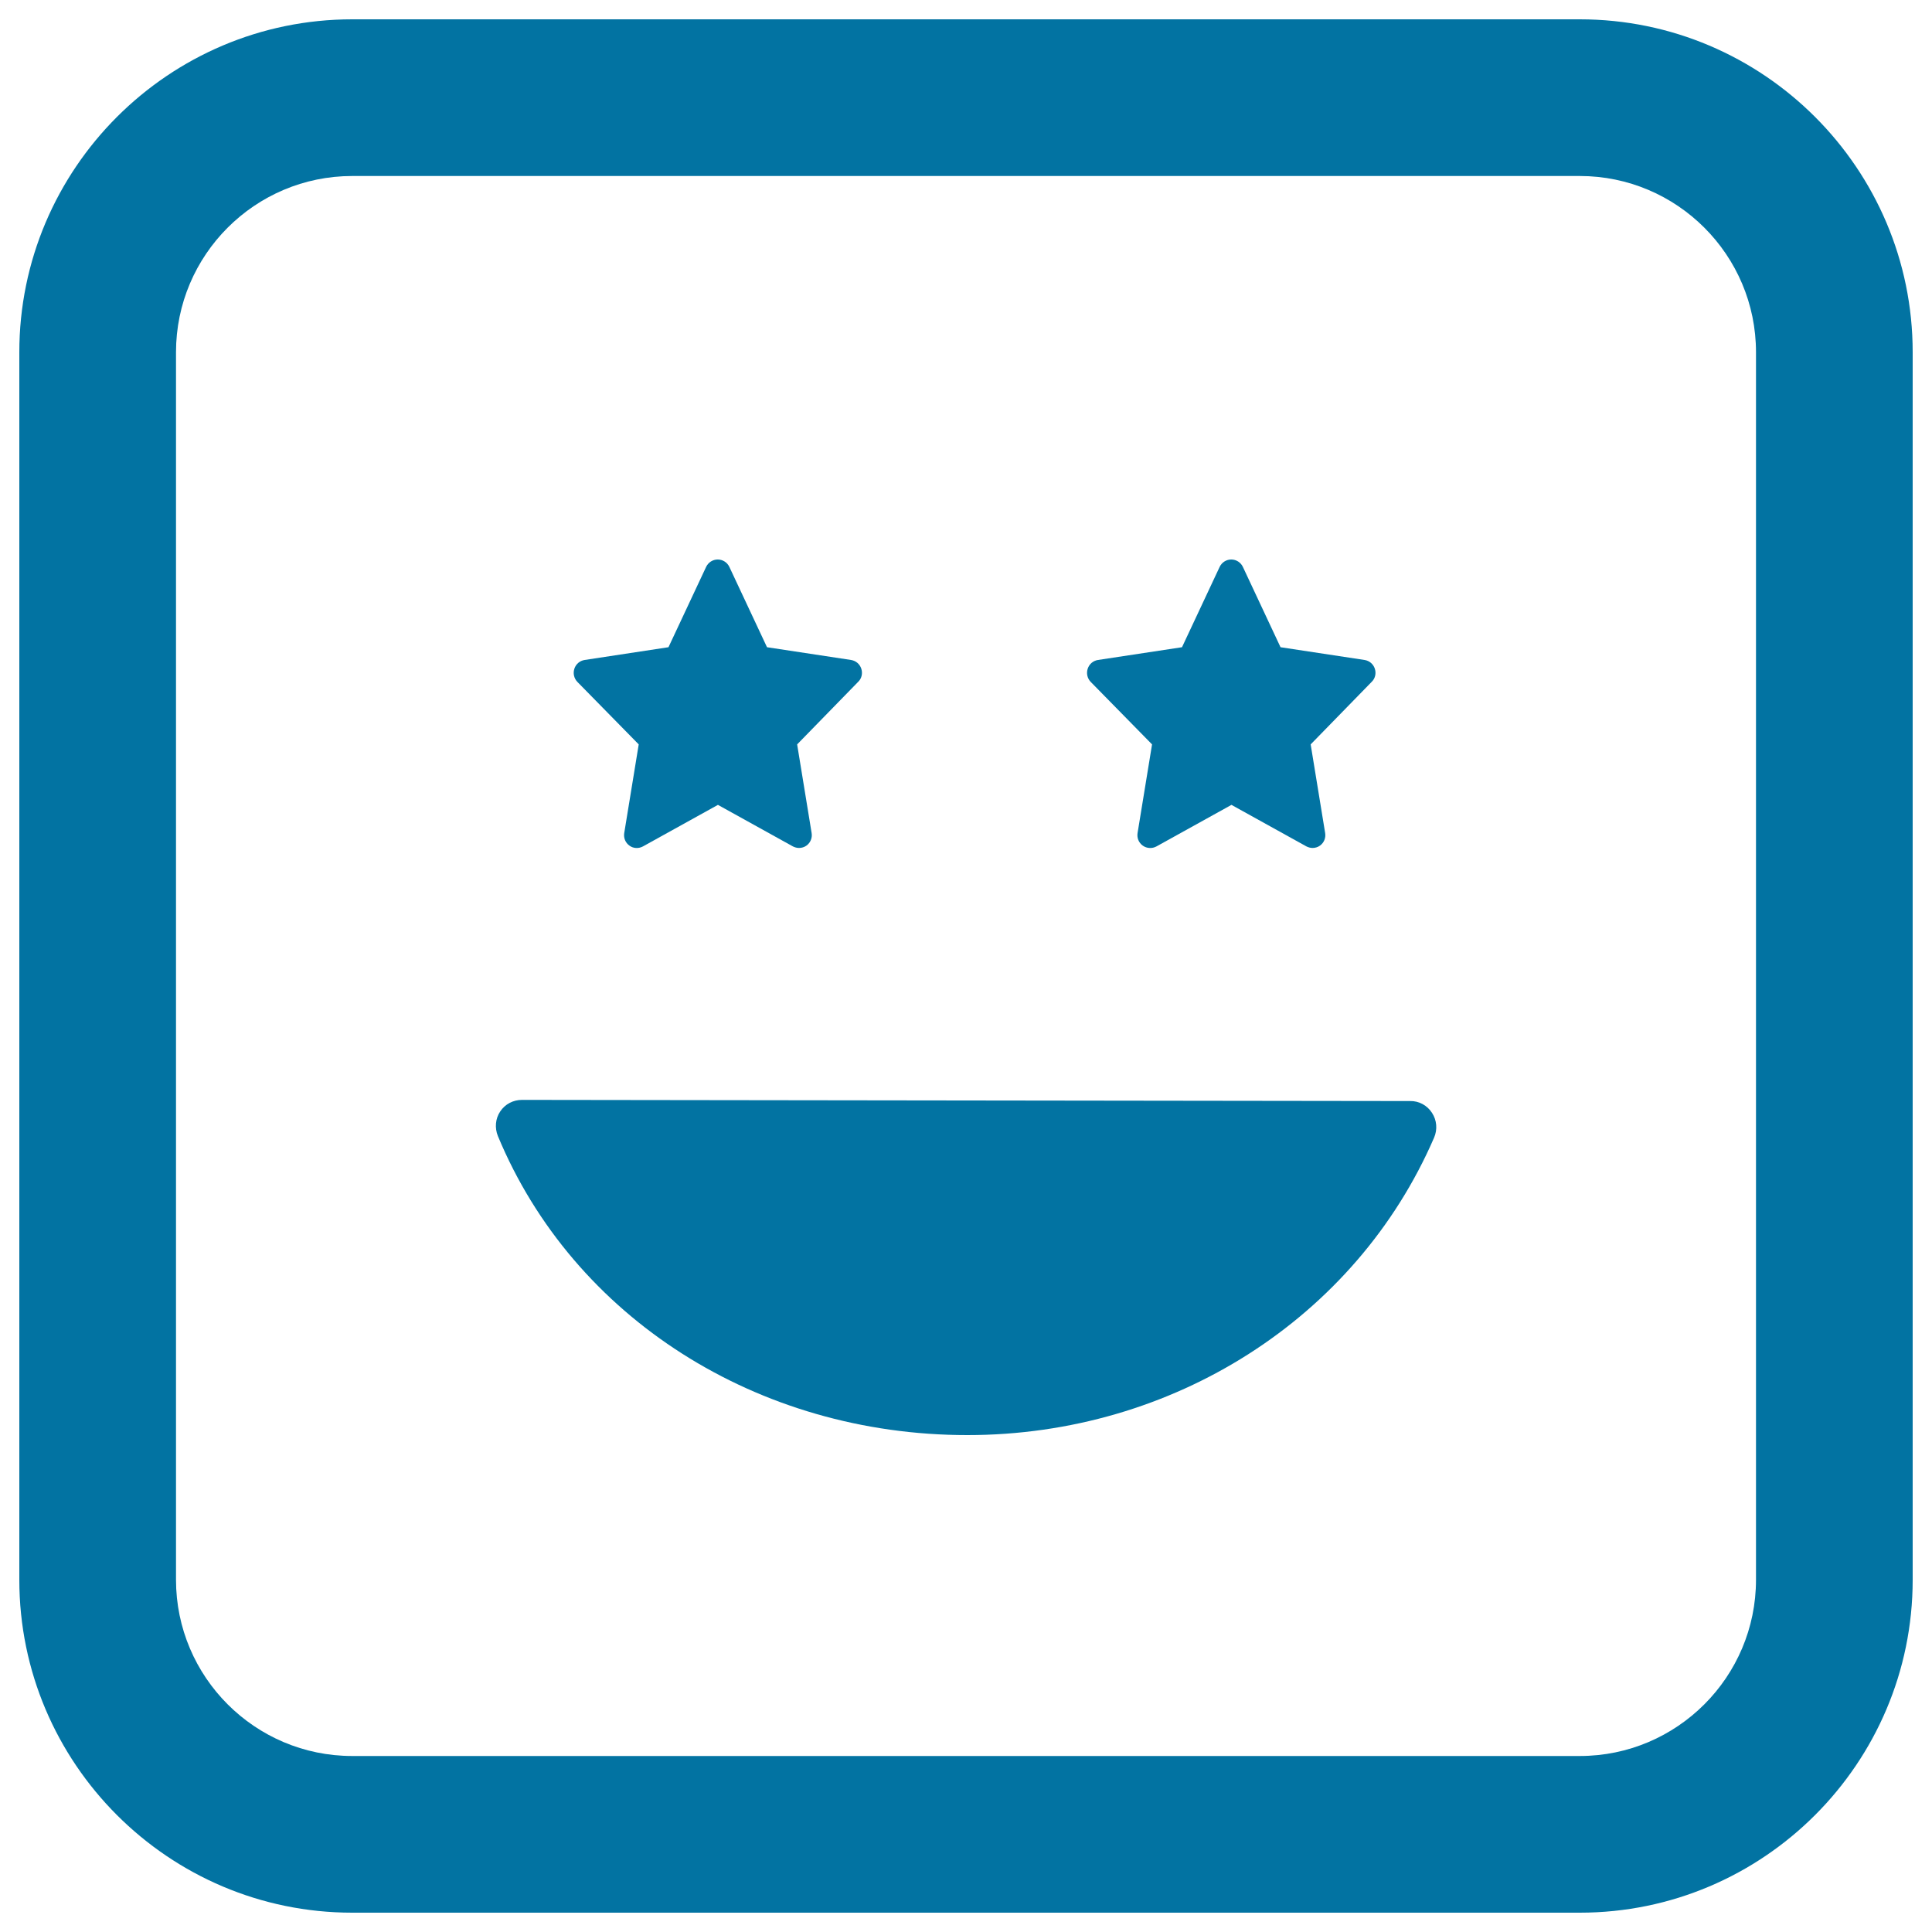 <svg xmlns="http://www.w3.org/2000/svg" viewBox="0 0 1000 1000" style="fill:#0273a2">
<title>Smiling Happy Emoticon Square Face With Eyes Like Stars SVG icon</title>
<g><path d="M298.8,352.9c-1.7-1.8-2.3-4.4-1.5-6.8c0.8-2.4,2.8-4.1,5.3-4.5L346,335l19.5-41.6c1.1-2.3,3.4-3.8,6-3.8s4.9,1.5,6,3.8l19.5,41.6l43.5,6.6c2.5,0.4,4.5,2.1,5.3,4.5c0.8,2.4,0.2,5-1.5,6.7l-31.7,32.5l7.5,45.9c0.4,2.5-0.6,5-2.7,6.5c-1.1,0.8-2.5,1.2-3.8,1.2c-1.1,0-2.2-0.3-3.2-0.8l-38.8-21.5l-38.8,21.5c-2.2,1.2-5,1.1-7-0.4c-2.1-1.5-3.1-4-2.7-6.5l7.5-45.9L298.8,352.9z M564.5,352.9c-1.7-1.8-2.3-4.4-1.5-6.8s2.8-4.1,5.3-4.5l43.5-6.6l19.5-41.6c1.1-2.3,3.4-3.8,6-3.8s4.9,1.5,6,3.8l19.5,41.6l43.5,6.6c2.5,0.4,4.5,2.1,5.3,4.5c0.8,2.4,0.2,5-1.5,6.7l-31.7,32.5l7.5,45.9c0.4,2.5-0.6,5-2.7,6.5c-1.1,0.8-2.5,1.2-3.8,1.2c-1.1,0-2.2-0.3-3.2-0.8l-38.8-21.5l-38.8,21.5c-2.2,1.2-5,1.1-7.1-0.4c-2.1-1.5-3.1-4-2.7-6.5l7.5-45.9L564.5,352.9z M741.2,576c2.5,3.8,2.9,8.6,1.1,12.8C701.8,682.4,607,742.8,500.7,742.8c-108.6,0-204-60.8-243-154.8c-1.7-4.2-1.3-9,1.2-12.7c2.5-3.8,6.7-6,11.3-6c0,0,0,0,0,0l459.7,0.6C734.4,569.8,738.7,572.1,741.2,576z M817.7,990H182.3C87.3,990,10,912.7,10,817.7V182.3C10,87.3,87.3,10,182.3,10h635.4c95,0,172.3,77.3,172.3,172.3v635.4C990,912.7,912.7,990,817.7,990z M182.3,91.1c-50.3,0-91.2,40.9-91.2,91.2v635.4c0,50.3,40.9,91.2,91.2,91.2h635.4c50.3,0,91.2-40.9,91.2-91.2V182.3c0-50.3-40.9-91.2-91.2-91.2C817.7,91.1,182.3,91.1,182.3,91.1z"/></g>
</svg>